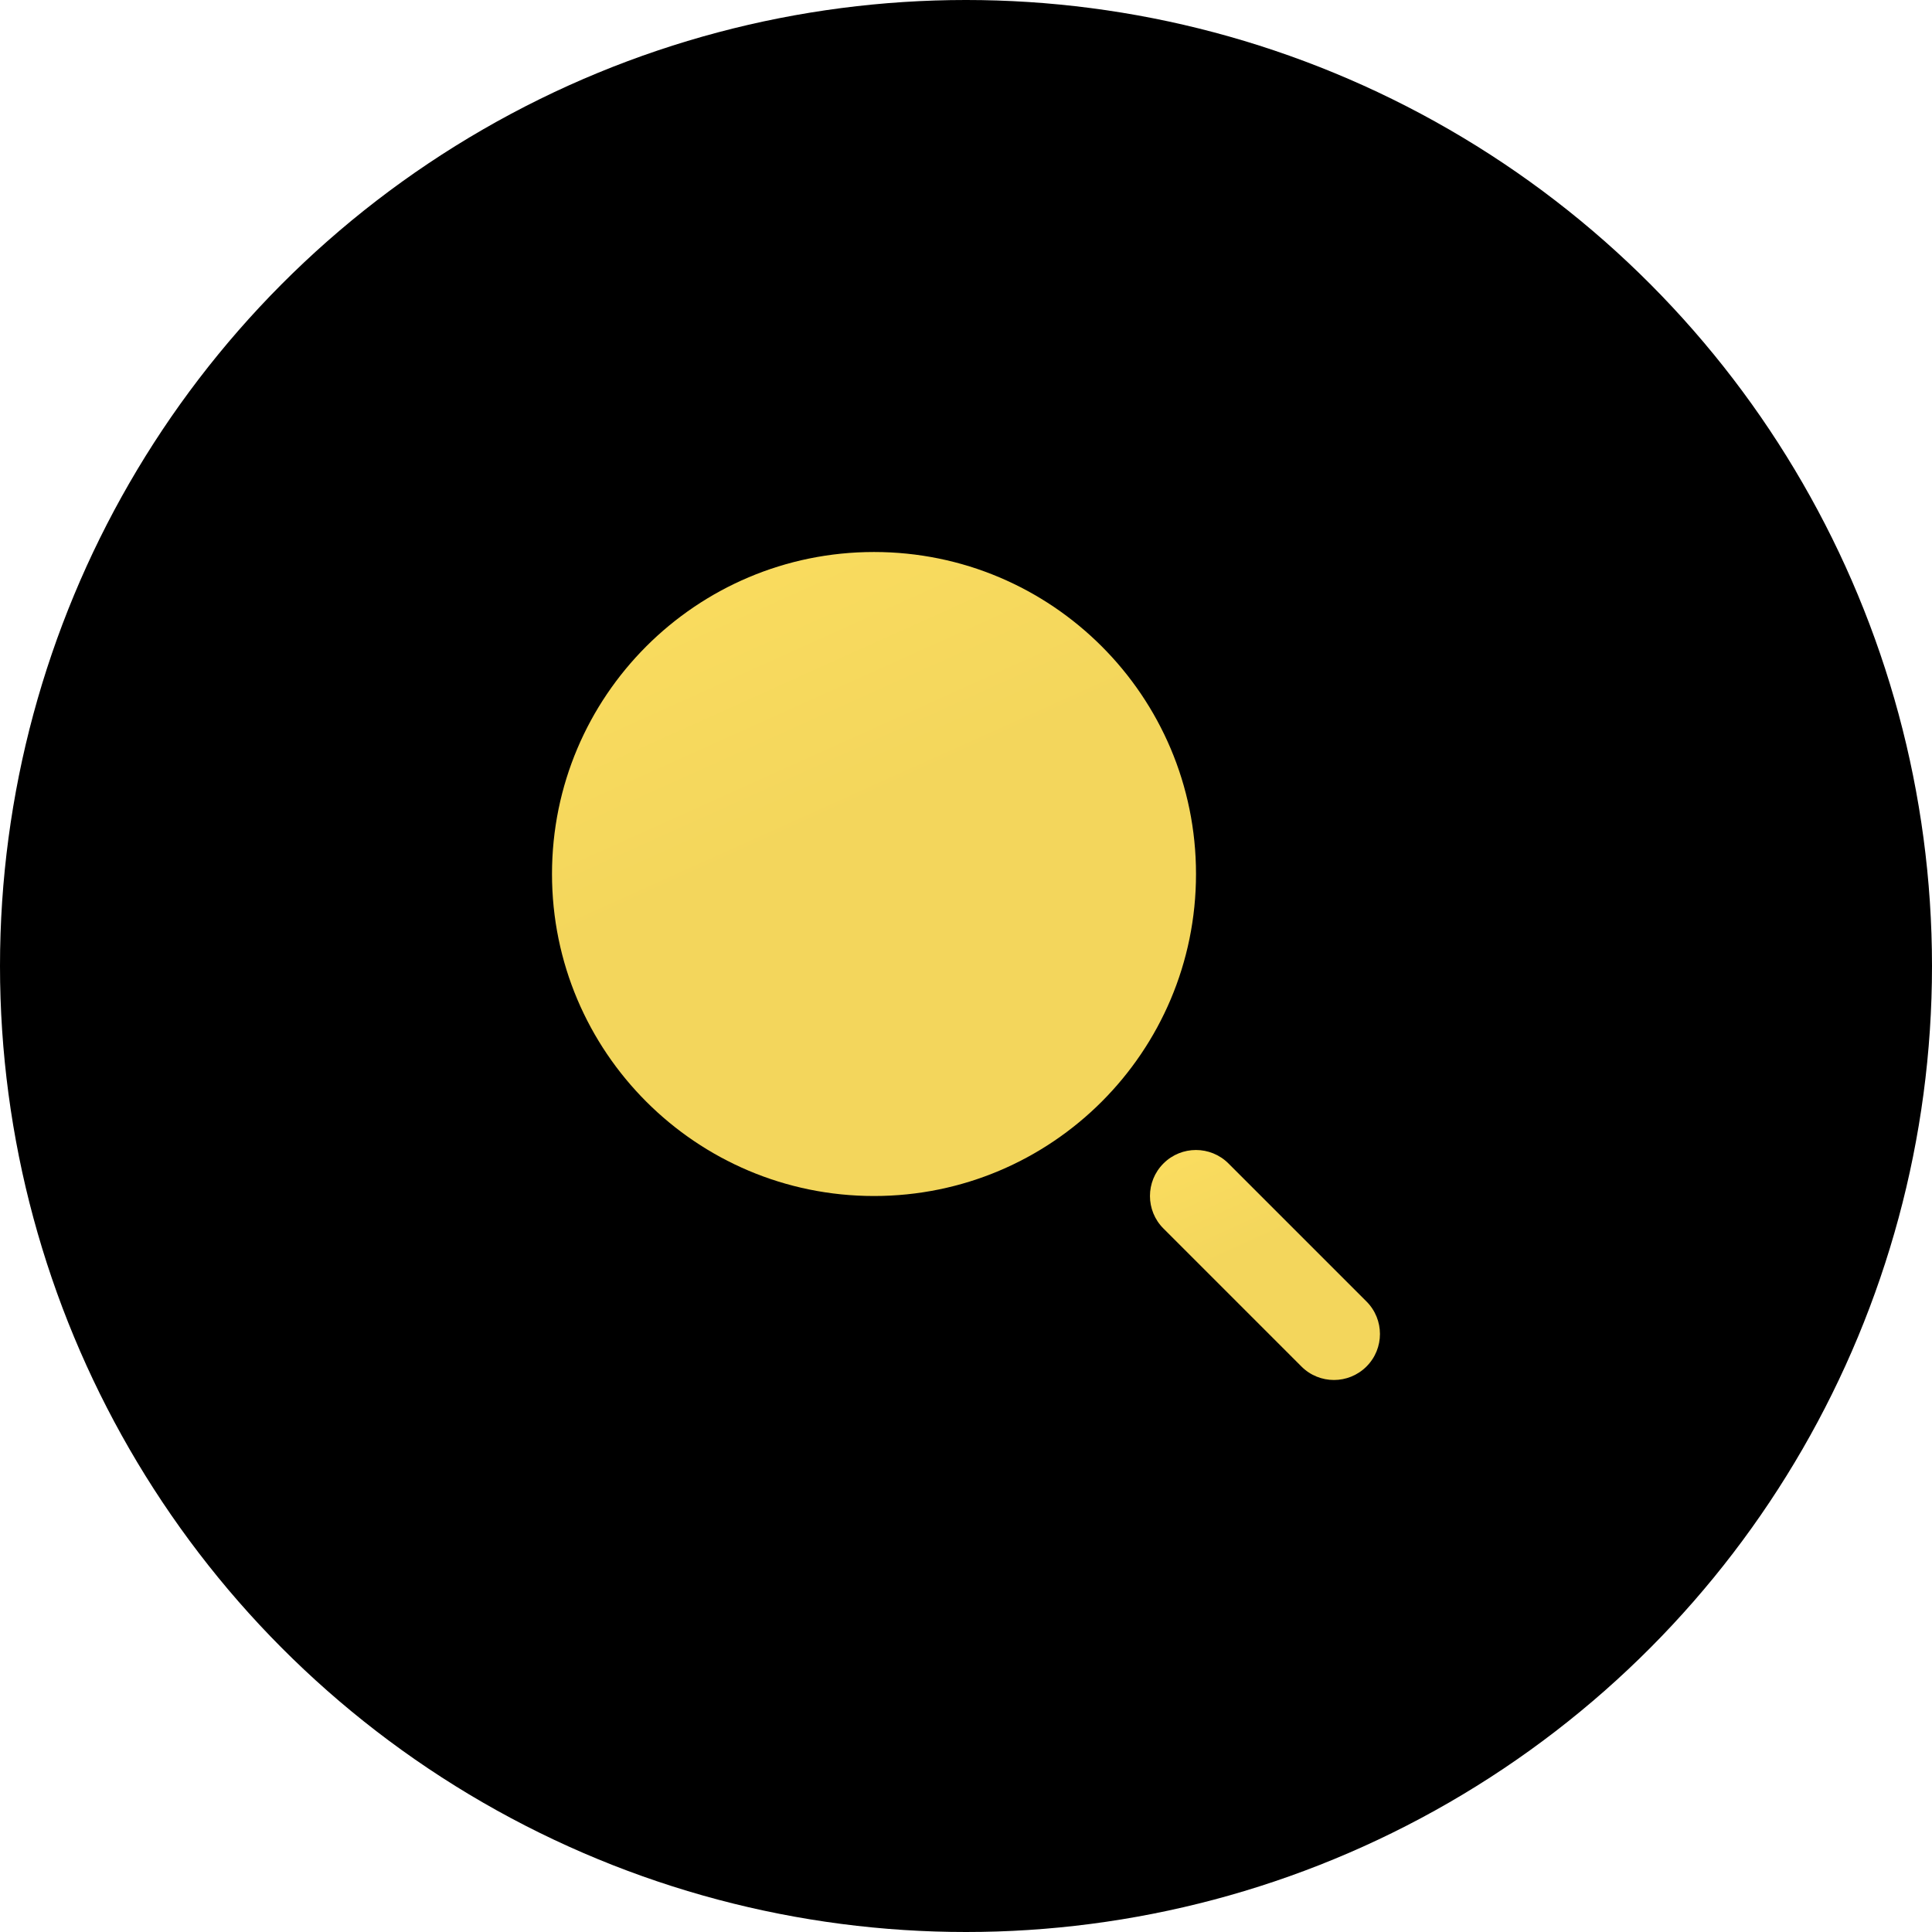<svg width="56" height="56" viewBox="0 0 56 56" fill="none" xmlns="http://www.w3.org/2000/svg">
<circle cx="28" cy="28" r="28" fill="black"/>
<path fill-rule="evenodd" clip-rule="evenodd" d="M33.723 33.724C34.243 33.203 35.087 33.203 35.608 33.724L39.608 37.724C40.129 38.245 40.129 39.089 39.608 39.609C39.087 40.13 38.243 40.13 37.723 39.609L33.723 35.609C33.202 35.089 33.202 34.245 33.723 33.724Z" fill="url(#paint0_linear_1504_1931)"/>
<path d="M25.333 16C20.179 16 16 20.179 16 25.333C16 30.488 20.179 34.667 25.333 34.667C30.488 34.667 34.667 30.488 34.667 25.333C34.667 20.179 30.488 16 25.333 16Z" fill="url(#paint1_linear_1504_1931)"/>
<defs>
<linearGradient id="paint0_linear_1504_1931" x1="33.332" y1="34.014" x2="34.653" y2="36.945" gradientUnits="userSpaceOnUse">
<stop stop-color="#FADC5F"/>
<stop offset="1" stop-color="#F3D65C"/>
</linearGradient>
<linearGradient id="paint1_linear_1504_1931" x1="16" y1="17.905" x2="19.699" y2="26.114" gradientUnits="userSpaceOnUse">
<stop stop-color="#FADC5F"/>
<stop offset="1" stop-color="#F3D65C"/>
</linearGradient>
</defs>
</svg>

